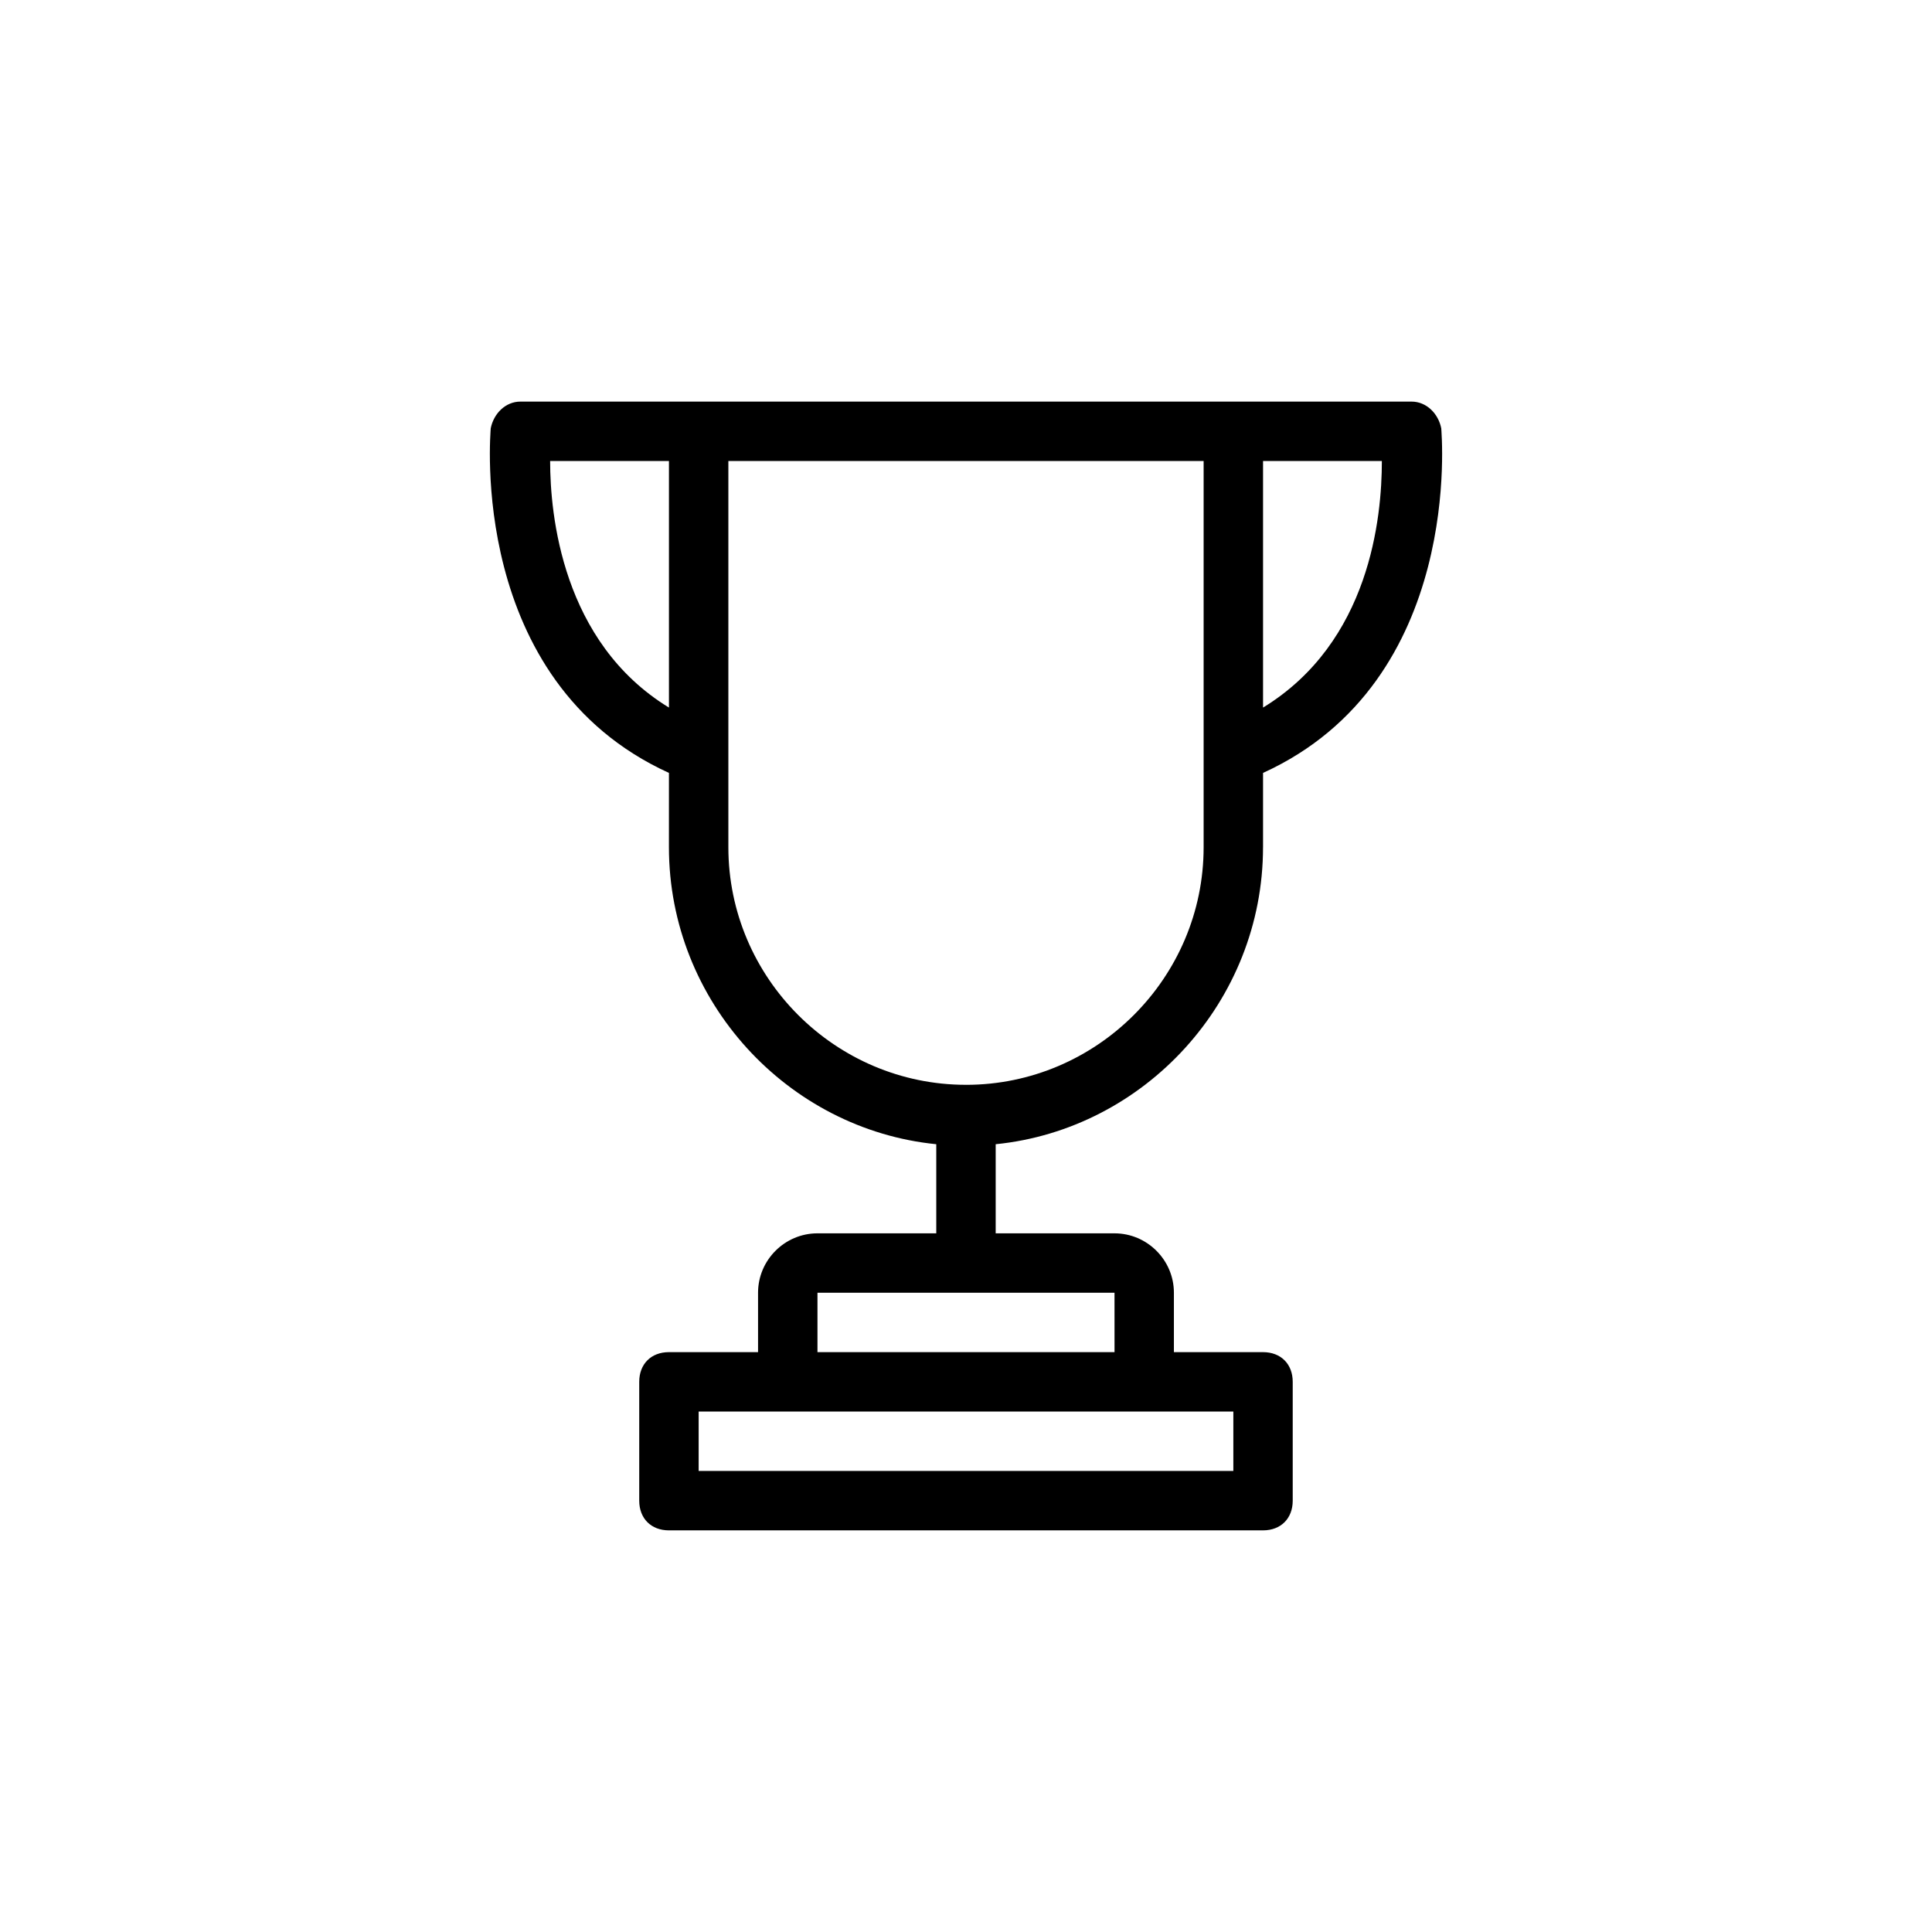 <?xml version="1.0" encoding="UTF-8"?>
<!-- Uploaded to: SVG Repo, www.svgrepo.com, Generator: SVG Repo Mixer Tools -->
<svg fill="#000000" width="800px" height="800px" version="1.1" viewBox="144 144 512 512" xmlns="http://www.w3.org/2000/svg">
 <path d="m478.72 368.51v-19.68c53.531-24.402 47.23-90.527 47.23-91.316-0.789-3.938-3.938-7.086-7.871-7.086h-236.16c-3.938 0-7.086 3.148-7.871 7.086 0 0.789-6.297 66.914 47.23 91.316l-0.004 19.68c0 40.934 31.488 74.785 70.848 78.719v23.617h-31.488c-8.66 0-15.742 7.086-15.742 15.742v15.742h-23.617c-4.723 0-7.871 3.148-7.871 7.871v31.488c0 4.723 3.148 7.871 7.871 7.871h157.44c4.723 0 7.871-3.148 7.871-7.871v-31.488c0-4.723-3.148-7.871-7.871-7.871h-23.617v-15.742c0-8.66-7.086-15.742-15.742-15.742h-31.488v-23.617c39.359-3.938 70.848-37.785 70.848-78.719zm-7.871 165.31h-141.7v-15.742h141.7zm-31.488-31.488h-78.723v-15.742h78.719zm39.359-170.82v-65.336h31.488c0 14.957-3.148 48.02-31.488 65.336zm-188.93-65.336h31.488v65.336c-28.34-17.316-31.488-51.168-31.488-65.336zm110.21 165.31c-34.637 0-62.977-28.34-62.977-62.977v-24.402-1.574-76.359h125.95v102.34c0 34.637-28.34 62.977-62.977 62.977z"/>
</svg>